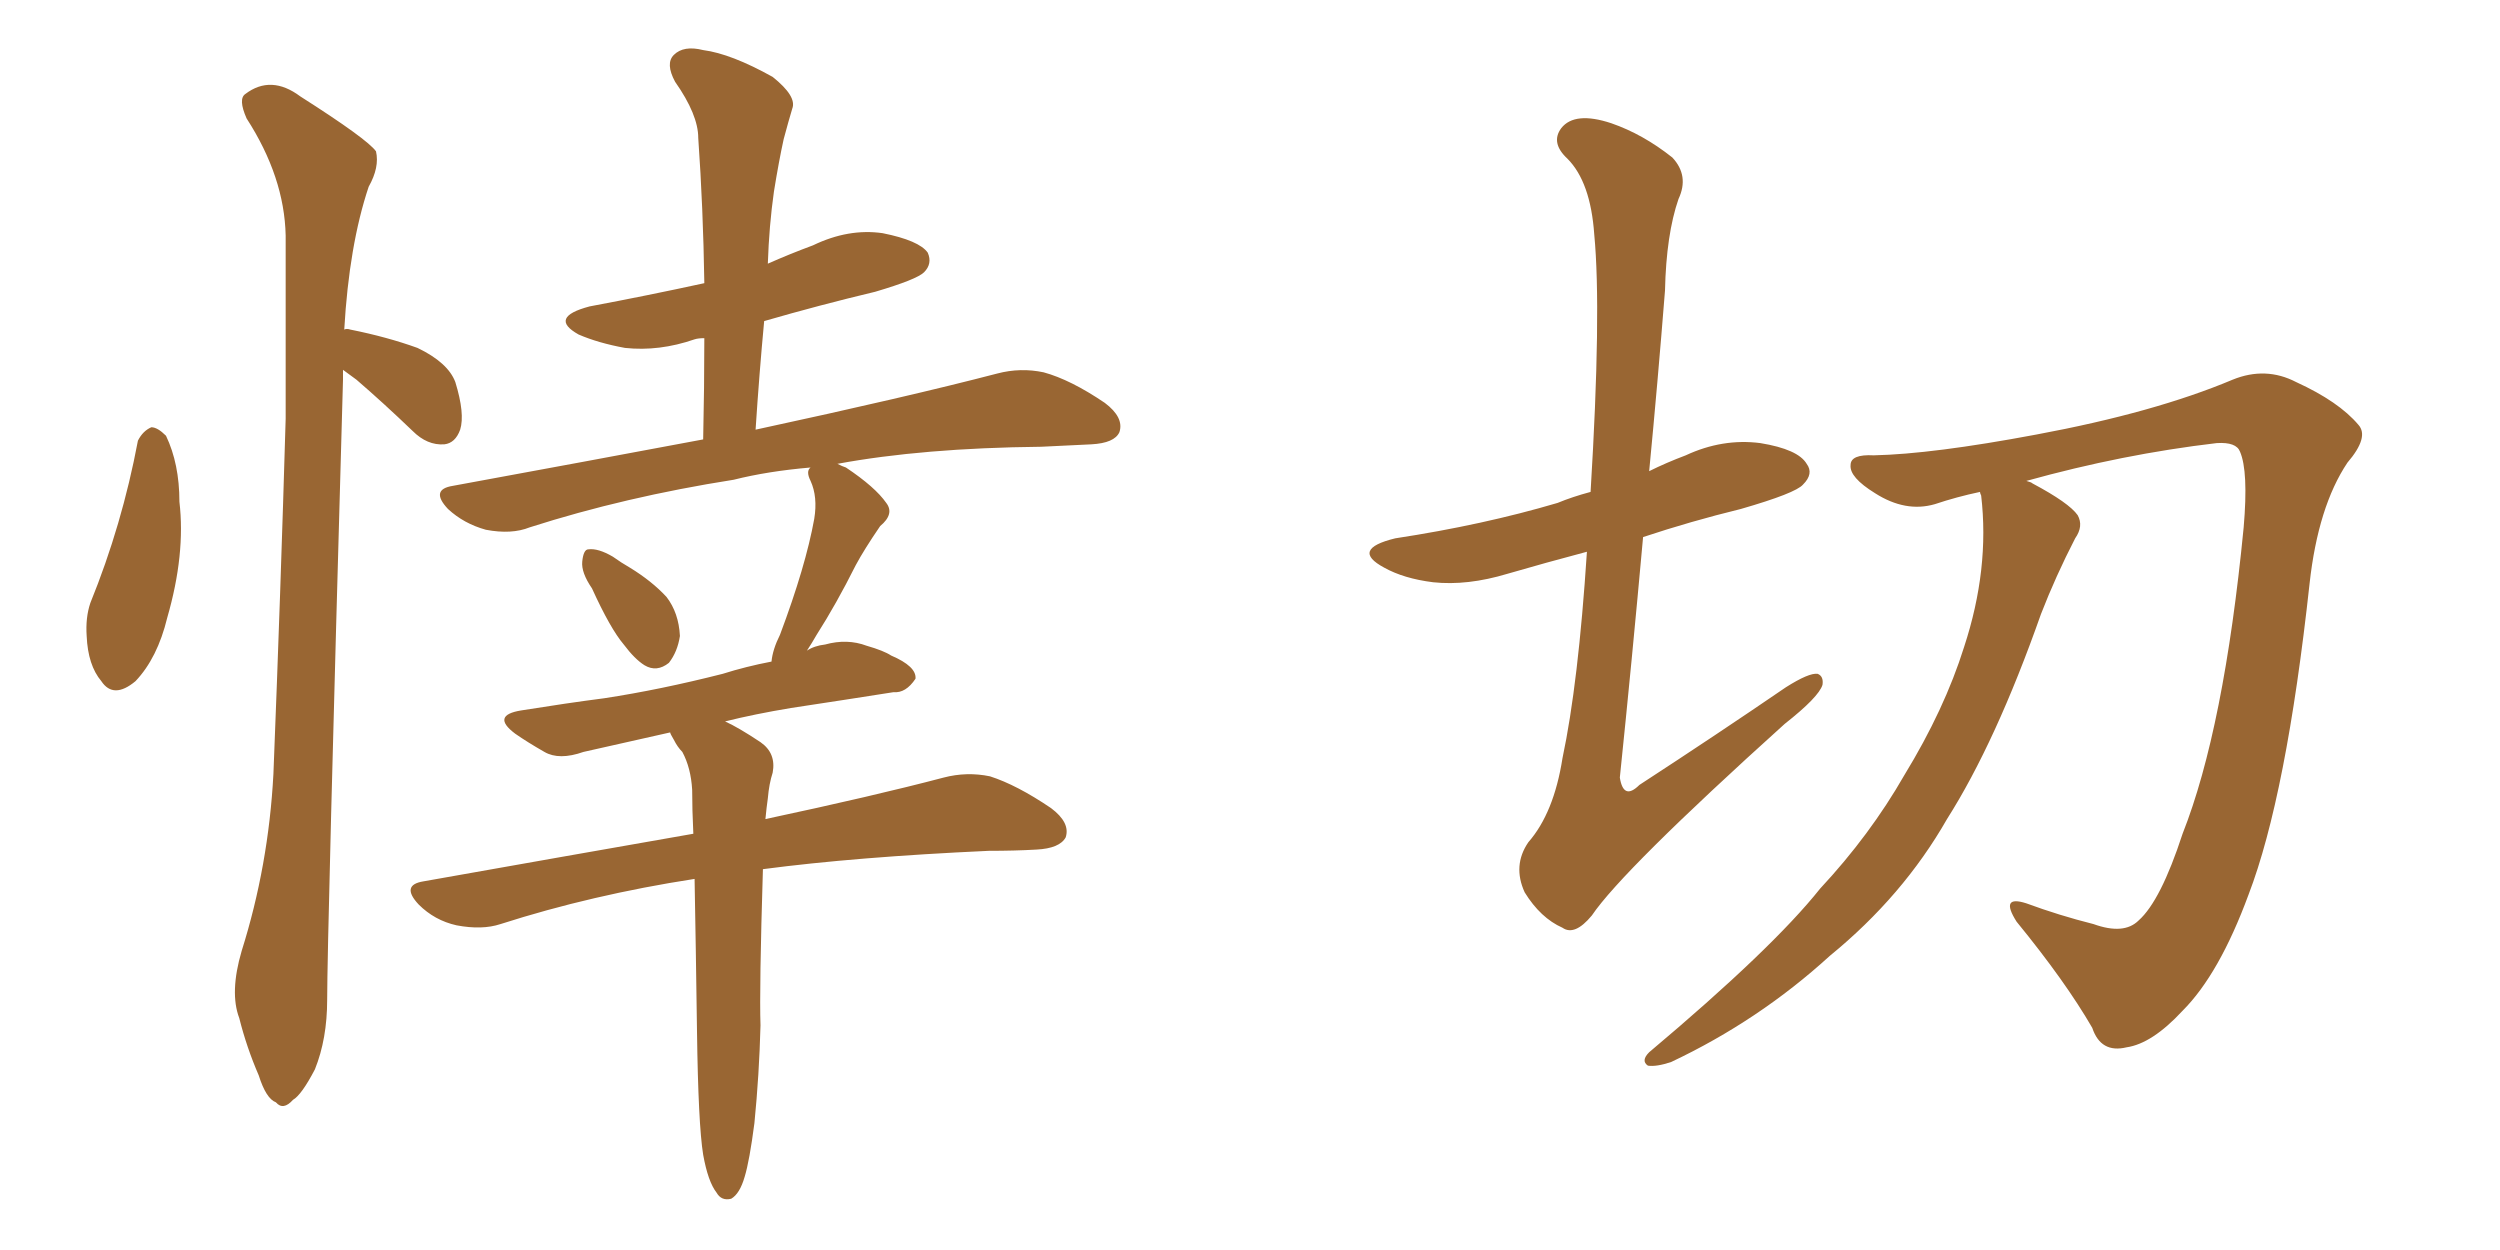 <svg xmlns="http://www.w3.org/2000/svg" xmlns:xlink="http://www.w3.org/1999/xlink" width="300" height="150"><path fill="#996633" padding="10" d="M16.55 52.88L16.55 52.88Q17.14 51.71 18.16 51.27L18.16 51.27Q18.90 51.27 19.92 52.29L19.92 52.29Q21.53 55.66 21.53 60.21L21.53 60.21Q22.27 66.50 20.07 74.12L20.07 74.12Q18.90 78.96 16.26 81.74L16.26 81.74Q13.62 83.94 12.16 81.74L12.16 81.74Q10.55 79.83 10.40 76.32L10.40 76.32Q10.25 74.12 10.84 72.36L10.84 72.36Q14.65 62.99 16.55 52.88ZM41.16 44.38L41.16 44.38Q41.16 44.97 41.16 45.56L41.16 45.56Q39.26 112.79 39.26 119.97L39.26 119.97Q39.26 124.66 37.79 128.32L37.79 128.32Q36.18 131.40 35.16 131.98L35.16 131.98Q33.98 133.30 33.11 132.28L33.11 132.28Q31.93 131.84 31.05 129.05L31.05 129.05Q29.59 125.68 28.71 122.17L28.71 122.17Q27.54 119.09 29.00 114.11L29.00 114.11Q32.23 103.86 32.81 92.87L32.81 92.87Q33.69 70.61 34.28 50.24L34.28 50.24Q34.28 38.53 34.28 28.27L34.28 28.27Q34.13 21.24 29.59 14.21L29.59 14.21Q28.56 11.87 29.44 11.28L29.44 11.28Q32.52 8.94 36.04 11.57L36.04 11.57Q44.09 16.70 45.12 18.16L45.12 18.16Q45.56 20.07 44.24 22.41L44.24 22.41Q41.89 29.44 41.31 39.55L41.31 39.55Q41.60 39.40 42.04 39.55L42.04 39.55Q46.44 40.43 50.10 41.75L50.10 41.75Q53.76 43.51 54.64 45.85L54.64 45.85Q55.81 49.66 55.22 51.56L55.22 51.56Q54.64 53.17 53.32 53.32L53.32 53.32Q51.27 53.47 49.51 51.71L49.51 51.71Q46.00 48.34 42.77 45.56L42.77 45.56Q41.75 44.82 41.16 44.38ZM71.04 70.61L71.04 70.61Q69.73 68.70 69.87 67.38L69.87 67.38Q70.02 65.92 70.61 65.92L70.61 65.92Q71.78 65.77 73.54 66.80L73.54 66.80Q74.56 67.53 75.59 68.12L75.59 68.12Q78.22 69.73 79.98 71.63L79.98 71.63Q81.45 73.54 81.59 76.32L81.59 76.32Q81.30 78.22 80.27 79.54L80.27 79.54Q78.81 80.71 77.34 79.83L77.34 79.83Q76.17 79.10 74.85 77.34L74.85 77.34Q73.24 75.44 71.04 70.61ZM84.38 138.57L84.38 138.57L84.38 138.57Q83.79 134.91 83.64 123.78L83.64 123.78Q83.50 113.53 83.35 105.47L83.35 105.47Q71.04 107.37 60.06 110.89L60.06 110.89Q57.86 111.62 54.79 111.04L54.79 111.04Q52.15 110.45 50.24 108.54L50.24 108.54Q48.05 106.20 50.83 105.76L50.83 105.76Q68.12 102.69 83.20 100.05L83.20 100.05Q83.06 97.12 83.06 94.78L83.06 94.78Q82.91 92.14 81.88 90.23L81.88 90.23Q81.30 89.65 80.86 88.77L80.86 88.77Q80.42 88.04 80.42 87.89L80.42 87.89Q74.56 89.21 70.02 90.23L70.02 90.23Q67.09 91.26 65.33 90.23L65.33 90.23Q63.28 89.06 61.82 88.04L61.82 88.04Q58.89 85.84 62.55 85.25L62.55 85.25Q67.97 84.38 72.51 83.79L72.51 83.79Q79.25 82.76 86.72 80.86L86.72 80.86Q89.50 79.98 92.58 79.39L92.58 79.39Q92.72 77.93 93.60 76.17L93.60 76.17Q96.68 67.97 97.71 62.26L97.71 62.26Q98.14 59.62 97.27 57.71L97.27 57.71Q96.68 56.54 97.27 56.10L97.27 56.10Q92.14 56.54 88.04 57.57L88.04 57.57Q75 59.62 63.57 63.28L63.57 63.28Q61.38 64.16 58.30 63.57L58.30 63.57Q55.66 62.84 53.76 61.08L53.76 61.08Q51.56 58.74 54.35 58.30L54.35 58.30Q70.31 55.37 84.38 52.73L84.38 52.73Q84.52 46.44 84.52 40.58L84.52 40.58Q83.79 40.58 83.35 40.72L83.35 40.72Q79.10 42.19 75 41.75L75 41.75Q71.78 41.16 69.43 40.14L69.43 40.14Q65.77 38.09 70.75 36.77L70.75 36.77Q77.78 35.45 84.52 33.98L84.52 33.98Q84.38 24.90 83.79 16.55L83.79 16.55Q83.79 13.77 81.01 9.81L81.01 9.81Q79.83 7.62 80.86 6.59L80.86 6.59Q82.03 5.42 84.38 6.01L84.38 6.01Q87.74 6.45 92.72 9.23L92.72 9.23Q95.65 11.57 95.07 13.04L95.07 13.04Q94.63 14.50 94.04 16.70L94.04 16.70Q93.46 19.34 92.87 23.00L92.87 23.00Q92.29 27.10 92.14 31.64L92.14 31.64Q94.78 30.47 97.56 29.44L97.56 29.44Q101.81 27.39 105.91 27.98L105.91 27.98Q110.30 28.86 111.33 30.32L111.33 30.32Q111.91 31.64 110.89 32.67L110.89 32.67Q110.01 33.54 105.03 35.01L105.03 35.01Q98.29 36.62 91.70 38.53L91.70 38.53Q91.11 44.82 90.67 51.56L90.67 51.56Q108.98 47.61 119.68 44.82L119.68 44.82Q122.46 44.09 125.24 44.68L125.24 44.68Q128.47 45.56 132.57 48.34L132.57 48.34Q134.91 50.10 134.33 51.86L134.33 51.86Q133.74 53.17 130.96 53.32L130.96 53.32Q128.17 53.47 124.95 53.61L124.95 53.61Q110.74 53.76 100.49 55.66L100.49 55.66Q101.07 55.96 101.51 56.10L101.51 56.10Q105.03 58.45 106.35 60.35L106.35 60.35Q107.37 61.67 105.62 63.13L105.62 63.13Q103.71 65.92 102.69 67.82L102.69 67.82Q100.34 72.51 98.00 76.17L98.00 76.17Q97.41 77.20 96.83 78.08L96.83 78.08Q97.71 77.49 99.02 77.34L99.02 77.34Q101.66 76.61 104.00 77.49L104.00 77.49Q106.05 78.08 106.93 78.66L106.93 78.66Q110.01 79.98 109.86 81.45L109.86 81.45Q108.69 83.20 107.23 83.06L107.23 83.06Q101.66 83.94 94.92 84.96L94.92 84.96Q90.53 85.69 87.01 86.57L87.01 86.57Q88.62 87.30 91.26 89.06L91.26 89.06Q93.16 90.38 92.72 92.72L92.72 92.72Q92.29 94.04 92.14 95.80L92.14 95.80Q91.99 96.83 91.85 98.29L91.85 98.29Q104.88 95.51 113.23 93.31L113.23 93.31Q116.02 92.58 118.80 93.16L118.80 93.16Q122.02 94.19 126.12 96.97L126.12 96.97Q128.47 98.73 127.88 100.49L127.88 100.49Q127.15 101.81 124.37 101.95L124.37 101.95Q121.73 102.10 118.65 102.10L118.65 102.10Q102.69 102.83 91.55 104.30L91.55 104.30Q91.11 118.65 91.26 123.05L91.26 123.05Q91.11 128.91 90.53 134.77L90.53 134.77Q89.94 139.31 89.36 141.21L89.36 141.21Q88.77 143.26 87.74 143.85L87.74 143.85Q86.57 144.14 85.99 143.12L85.99 143.12Q84.96 141.80 84.38 138.57ZM190.43 66.21L190.43 66.21Q185.45 67.53 180.91 68.85L180.91 68.85Q176.07 70.31 171.97 69.87L171.97 69.87Q168.46 69.43 166.11 68.12L166.11 68.12Q162.01 65.92 167.43 64.60L167.43 64.60Q177.98 62.99 186.91 60.35L186.91 60.35Q188.67 59.62 190.87 59.03L190.87 59.03Q192.19 37.35 191.31 28.13L191.31 28.13Q190.87 21.83 188.09 19.04L188.09 19.04Q186.04 17.14 187.35 15.38L187.35 15.38Q188.96 13.33 193.36 14.79L193.36 14.79Q197.17 16.11 200.68 18.90L200.68 18.90Q202.73 21.09 201.42 23.88L201.42 23.88Q199.95 28.13 199.80 34.86L199.80 34.86Q198.93 45.85 197.90 56.54L197.90 56.54Q199.95 55.52 202.29 54.64L202.29 54.64Q206.69 52.59 211.23 53.17L211.23 53.17Q215.77 53.91 216.80 55.66L216.80 55.66Q217.68 56.84 216.36 58.15L216.36 58.15Q215.48 59.18 208.89 61.08L208.89 61.08Q202.88 62.55 197.17 64.45L197.17 64.45Q195.85 79.10 194.38 93.31L194.38 93.31Q194.82 96.09 196.73 94.19L196.73 94.19Q205.96 88.18 214.31 82.47L214.31 82.47Q217.09 80.71 218.12 80.86L218.12 80.86Q218.85 81.15 218.70 82.18L218.70 82.18Q218.26 83.64 214.16 86.87L214.16 86.87Q194.68 104.44 191.02 109.86L191.02 109.86Q188.96 112.35 187.50 111.33L187.50 111.33Q184.86 110.16 182.96 107.08L182.96 107.08Q181.49 103.86 183.40 101.07L183.40 101.07Q186.47 97.56 187.50 90.97L187.50 90.97Q189.40 82.03 190.43 66.21ZM237.60 59.03L237.60 59.03L237.60 59.03Q234.81 59.62 232.18 60.50L232.18 60.50Q228.66 61.52 225 59.18L225 59.18Q221.92 57.28 222.07 55.81L222.07 55.81Q222.07 54.49 224.85 54.64L224.85 54.64Q231.88 54.49 244.34 52.15L244.34 52.15Q258.54 49.51 267.92 45.56L267.92 45.56Q271.88 43.95 275.54 45.85L275.54 45.85Q280.66 48.19 283.01 50.98L283.01 50.98Q284.33 52.44 281.69 55.52L281.69 55.52Q278.17 60.79 277.15 70.02L277.15 70.02Q274.37 95.51 269.82 107.37L269.82 107.37Q266.31 116.89 261.91 121.29L261.91 121.29Q258.25 125.24 255.18 125.68L255.18 125.68Q252.10 126.42 251.07 123.34L251.07 123.34Q247.85 117.77 241.99 110.60L241.99 110.60Q239.94 107.37 243.16 108.40L243.16 108.40Q247.12 109.86 251.22 110.89L251.22 110.89Q254.88 112.21 256.64 110.45L256.64 110.45Q259.28 108.11 261.91 100.05L261.91 100.05Q266.89 87.45 269.24 63.28L269.24 63.28Q269.82 56.54 268.80 54.20L268.80 54.20Q268.36 53.03 266.02 53.17L266.02 53.17Q254.74 54.49 243.16 57.71L243.16 57.71Q243.75 57.86 243.90 58.01L243.90 58.01Q248.29 60.35 249.32 61.82L249.32 61.82Q250.05 63.13 249.02 64.60L249.02 64.60Q246.68 69.14 244.92 73.68L244.92 73.68Q239.50 89.06 233.64 98.29L233.64 98.29Q228.37 107.52 219.58 114.70L219.58 114.70Q211.08 122.46 200.54 127.44L200.54 127.44Q198.78 128.03 197.75 127.88L197.75 127.88Q196.88 127.29 197.90 126.27L197.90 126.27Q212.70 113.82 218.41 106.64L218.41 106.64Q224.41 100.20 228.52 93.02L228.52 93.02Q233.35 85.11 235.69 77.64L235.69 77.64Q238.77 68.26 237.74 59.47L237.74 59.47Q237.60 59.18 237.60 59.03Z"/></svg>